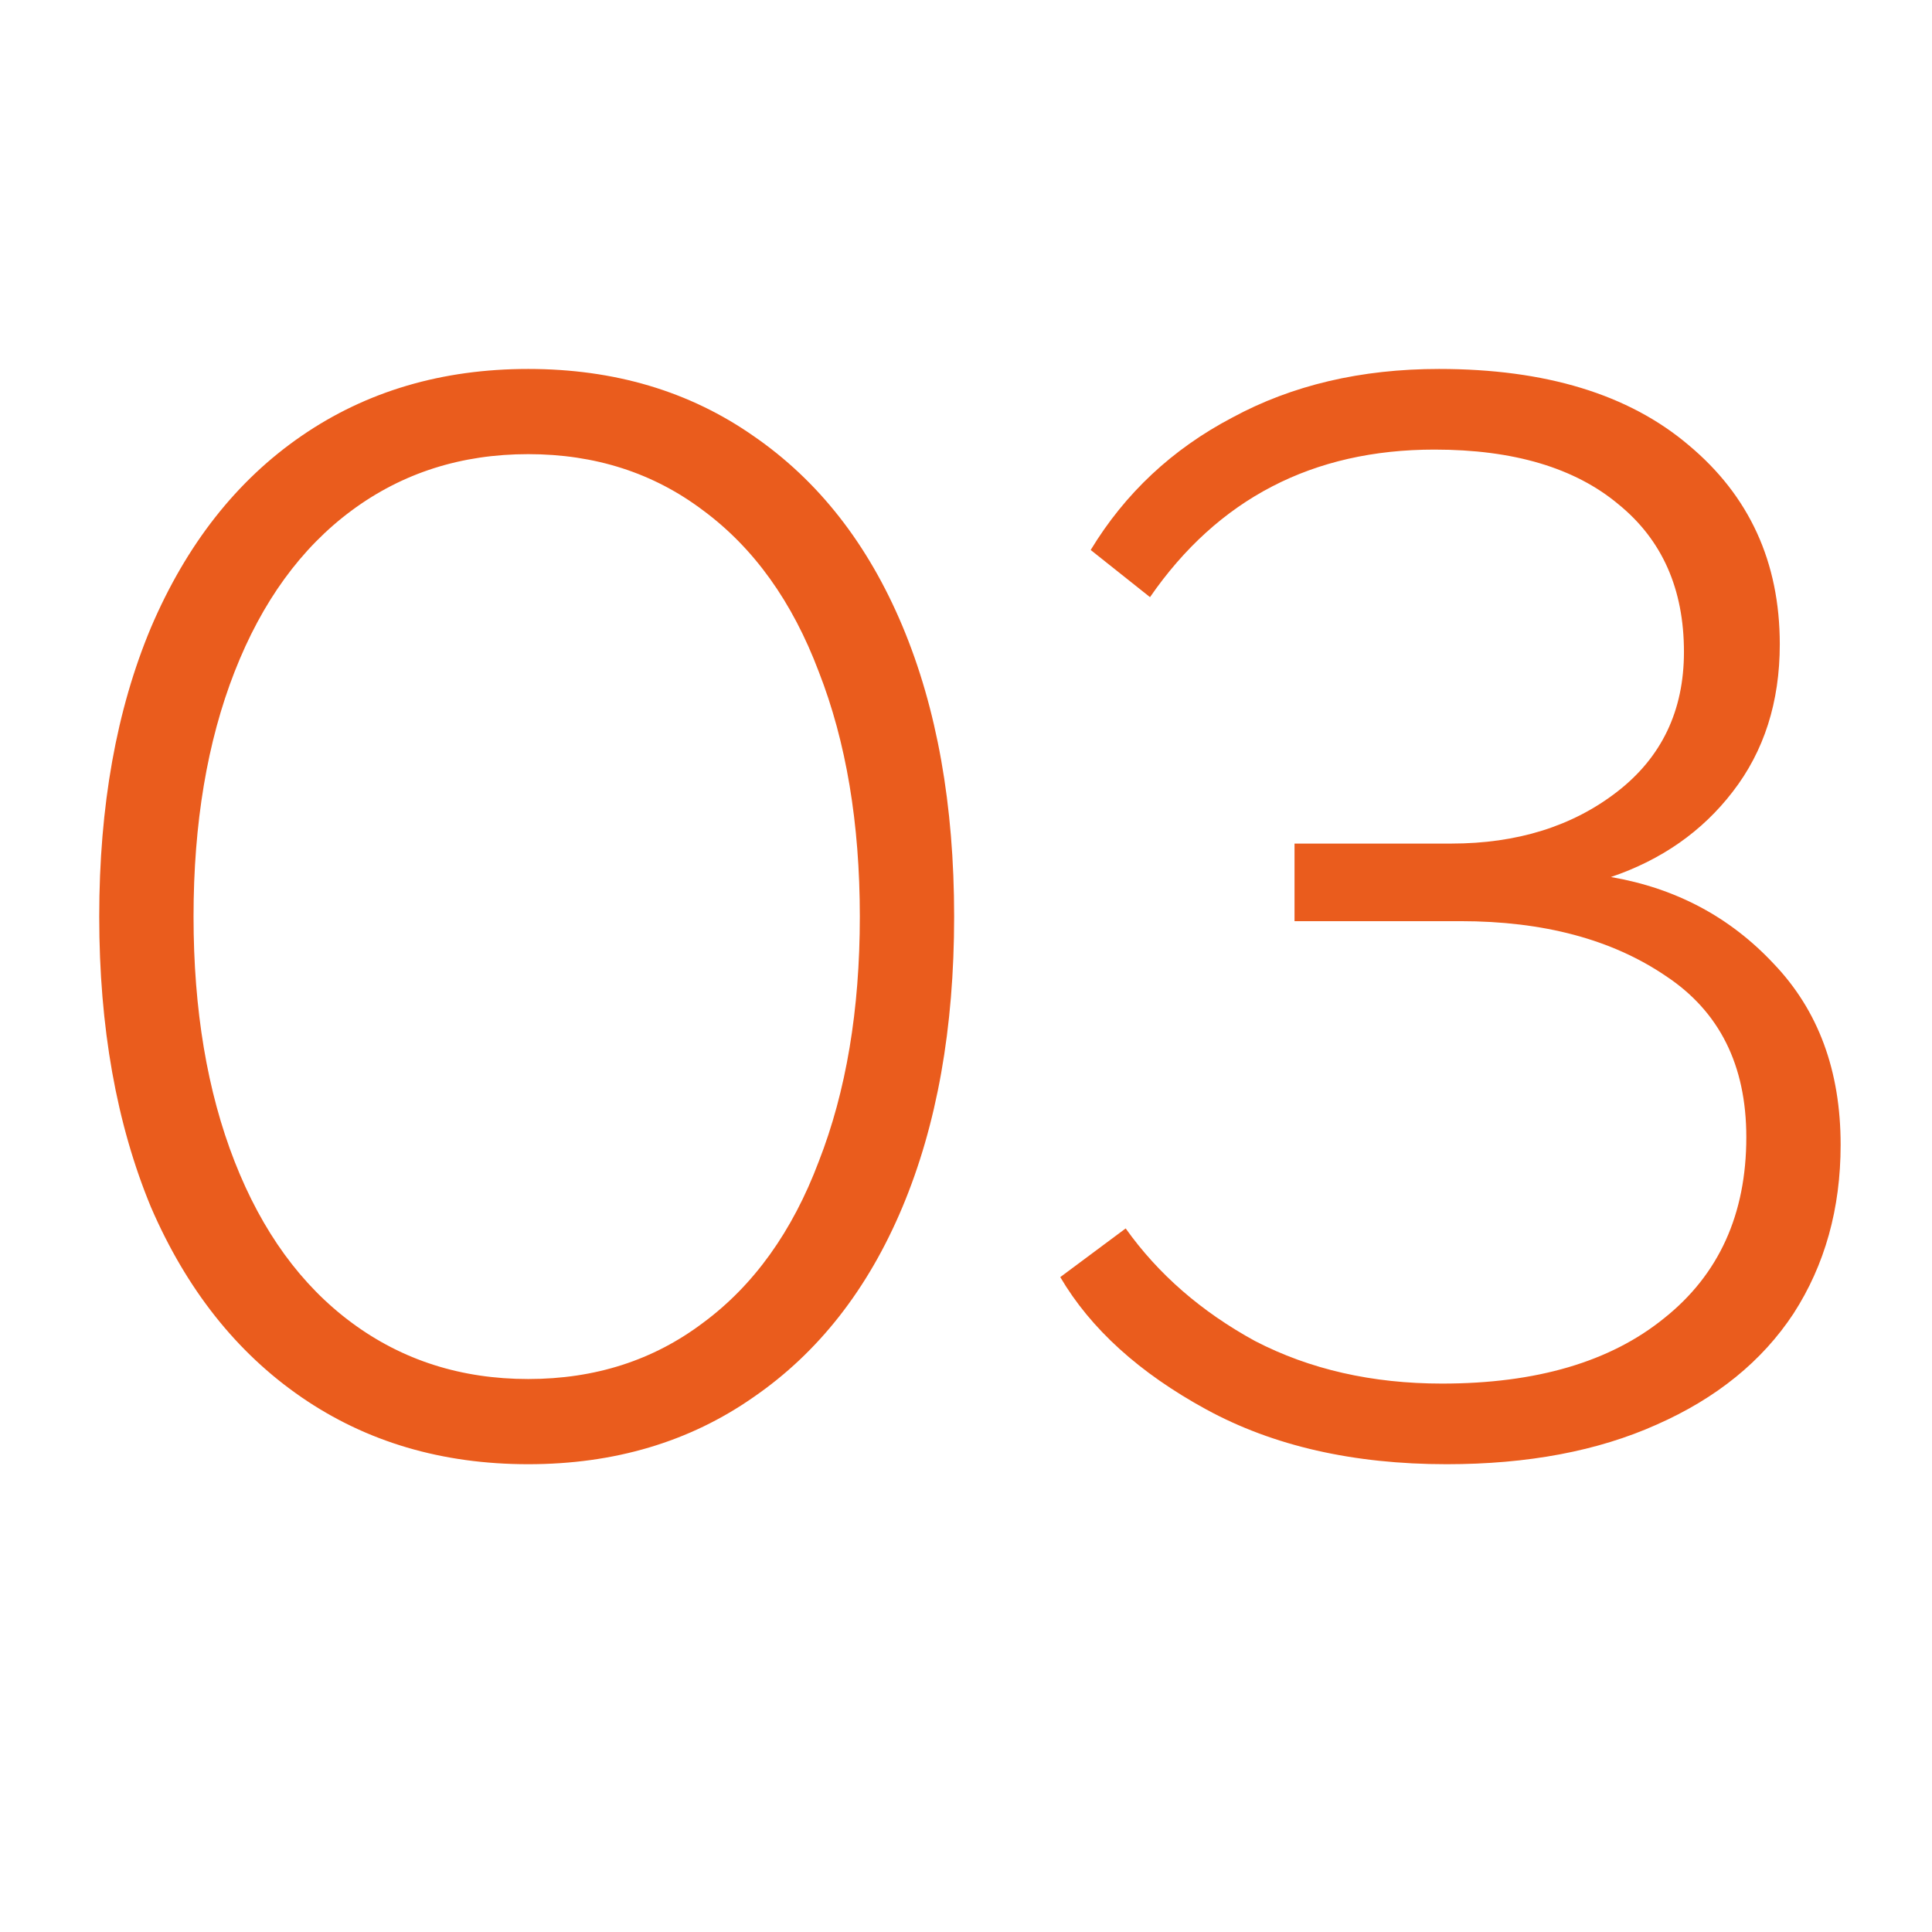 <svg xmlns="http://www.w3.org/2000/svg" width="136" height="136" viewBox="0 0 136 136" fill="none"><path d="M37.182 103.071C31.114 103.071 25.796 101.5 21.227 98.359C16.658 95.218 13.124 90.757 10.626 84.974C8.199 79.12 6.985 72.303 6.985 64.522C6.985 56.74 8.199 49.959 10.626 44.176C13.124 38.322 16.658 33.825 21.227 30.684C25.796 27.543 31.114 25.972 37.182 25.972C43.25 25.972 48.533 27.543 53.03 30.684C57.599 33.825 61.097 38.287 63.524 44.069C65.951 49.852 67.165 56.669 67.165 64.522C67.165 72.374 65.951 79.192 63.524 84.974C61.097 90.757 57.599 95.218 53.03 98.359C48.533 101.5 43.25 103.071 37.182 103.071ZM37.182 97.074C41.894 97.074 45.998 95.754 49.496 93.112C53.066 90.471 55.779 86.687 57.635 81.762C59.562 76.836 60.526 71.089 60.526 64.522C60.526 57.954 59.562 52.207 57.635 47.282C55.779 42.356 53.066 38.572 49.496 35.931C45.998 33.29 41.894 31.969 37.182 31.969C32.471 31.969 28.33 33.29 24.761 35.931C21.191 38.572 18.443 42.356 16.515 47.282C14.588 52.207 13.624 57.954 13.624 64.522C13.624 71.089 14.588 76.836 16.515 81.762C18.443 86.687 21.191 90.471 24.761 93.112C28.33 95.754 32.471 97.074 37.182 97.074ZM113.399 61.737C117.968 62.523 121.787 64.557 124.857 67.841C127.998 71.125 129.568 75.373 129.568 80.584C129.568 85.081 128.462 89.043 126.249 92.47C124.036 95.825 120.823 98.431 116.611 100.287C112.471 102.143 107.545 103.071 101.834 103.071C95.267 103.071 89.627 101.786 84.915 99.216C80.204 96.646 76.777 93.541 74.636 89.9L79.24 86.473C81.525 89.686 84.558 92.327 88.342 94.397C92.197 96.396 96.587 97.395 101.513 97.395C108.152 97.395 113.363 95.861 117.147 92.791C121.002 89.721 122.929 85.474 122.929 80.048C122.929 74.98 121.037 71.196 117.254 68.698C113.47 66.128 108.652 64.843 102.798 64.843H91.126V59.382H102.155C106.796 59.382 110.686 58.168 113.827 55.741C116.968 53.314 118.539 50.03 118.539 45.889C118.539 41.463 117.004 38.001 113.934 35.503C110.865 32.933 106.546 31.648 100.978 31.648C92.411 31.648 85.736 35.11 80.953 42.035L76.777 38.715C79.204 34.717 82.524 31.612 86.736 29.399C90.948 27.115 95.802 25.972 101.299 25.972C108.794 25.972 114.648 27.757 118.86 31.326C123.143 34.896 125.285 39.572 125.285 45.354C125.285 49.423 124.178 52.885 121.965 55.741C119.824 58.525 116.968 60.524 113.399 61.737Z" fill="#EA5C1D"></path></svg>